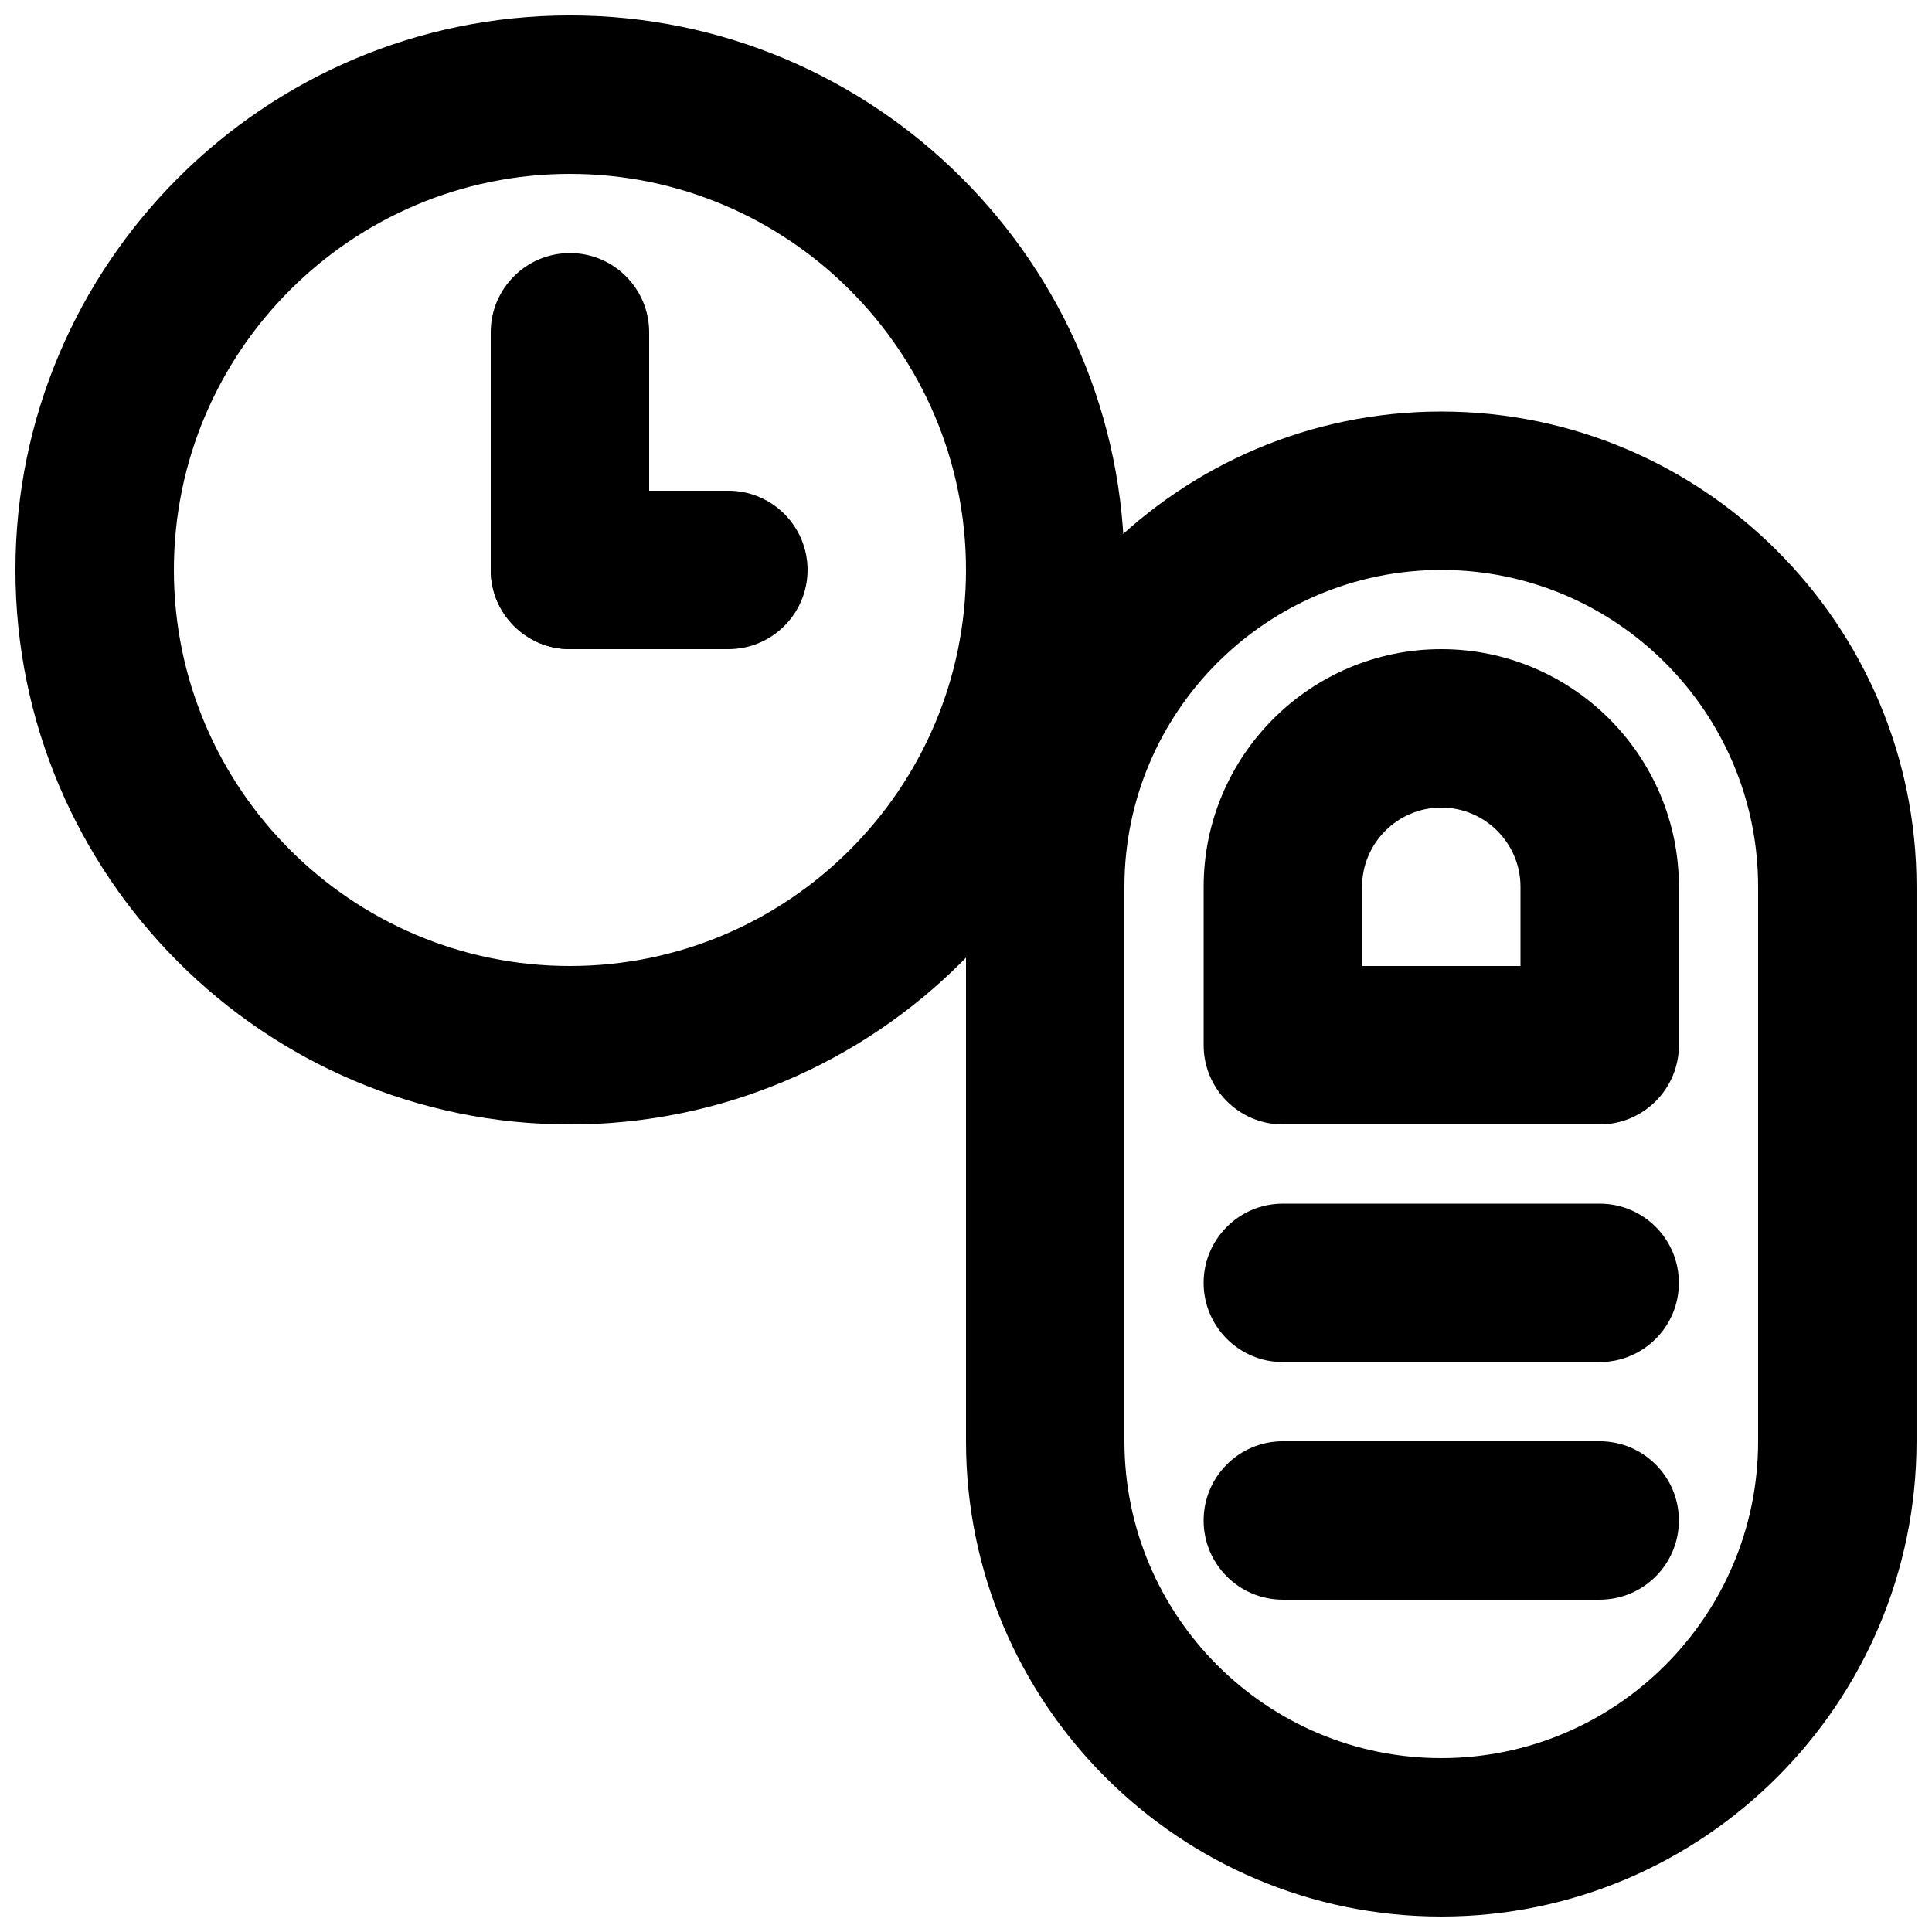 <?xml version="1.0" encoding="UTF-8"?>
<!-- Uploaded to: SVG Repo, www.svgrepo.com, Generator: SVG Repo Mixer Tools -->
<svg width="800px" height="800px" version="1.1" viewBox="144 144 512 512" xmlns="http://www.w3.org/2000/svg">
 <defs>
  <clipPath id="b">
   <path d="m400 253h251.9v398.9h-251.9z"/>
  </clipPath>
  <clipPath id="a">
   <path d="m148.09 148.09h293.91v293.91h-293.91z"/>
  </clipPath>
 </defs>
 <g clip-path="url(#b)">
  <path d="m525.95 295.04c-46.309 0-83.965 37.66-83.965 83.969v146.94c0 46.309 37.656 83.969 83.965 83.969 46.309 0 83.969-37.66 83.969-83.969v-146.94c0-46.309-37.66-83.969-83.969-83.969m0 356.86c-69.461 0-125.95-56.488-125.95-125.95v-146.94c0-69.465 56.488-125.95 125.95-125.95 69.465 0 125.95 56.488 125.95 125.95v146.94c0 69.465-56.488 125.95-125.95 125.95" fill-rule="evenodd"/>
 </g>
 <path d="m504.96 400h41.984v-20.992c0-11.566-9.426-20.992-20.992-20.992-11.566 0-20.992 9.426-20.992 20.992zm62.977 41.984h-83.969c-11.586 0-20.988-9.406-20.988-20.992v-41.984c0-34.723 28.254-62.977 62.973-62.977 34.723 0 62.977 28.254 62.977 62.977v41.984c0 11.586-9.402 20.992-20.992 20.992z" fill-rule="evenodd"/>
 <path d="m567.93 504.96h-83.969c-11.586 0-20.988-9.402-20.988-20.992 0-11.586 9.402-20.988 20.988-20.988h83.969c11.59 0 20.992 9.402 20.992 20.988 0 11.59-9.402 20.992-20.992 20.992" fill-rule="evenodd"/>
 <path d="m567.93 567.93h-83.969c-11.586 0-20.988-9.402-20.988-20.992 0-11.586 9.402-20.992 20.988-20.992h83.969c11.59 0 20.992 9.406 20.992 20.992 0 11.59-9.402 20.992-20.992 20.992" fill-rule="evenodd"/>
 <path d="m295.04 316.03c-11.59 0-20.992-9.406-20.992-20.992v-62.977c0-11.59 9.402-20.992 20.992-20.992 11.586 0 20.992 9.402 20.992 20.992v62.977c0 11.586-9.406 20.992-20.992 20.992" fill-rule="evenodd"/>
 <path d="m337.02 316.03h-41.984c-11.59 0-20.992-9.406-20.992-20.992 0-11.59 9.402-20.992 20.992-20.992h41.984c11.586 0 20.992 9.402 20.992 20.992 0 11.586-9.406 20.992-20.992 20.992" fill-rule="evenodd"/>
 <g clip-path="url(#a)">
  <path d="m295.04 190.08c-57.875 0-104.96 47.086-104.96 104.96s47.086 104.96 104.96 104.96 104.96-47.086 104.96-104.96-47.086-104.96-104.96-104.96m0 251.91c-81.031 0-146.95-65.918-146.95-146.95 0-81.031 65.914-146.95 146.95-146.95 81.027 0 146.95 65.914 146.95 146.95 0 81.027-65.918 146.95-146.95 146.95" fill-rule="evenodd"/>
 </g>
</svg>